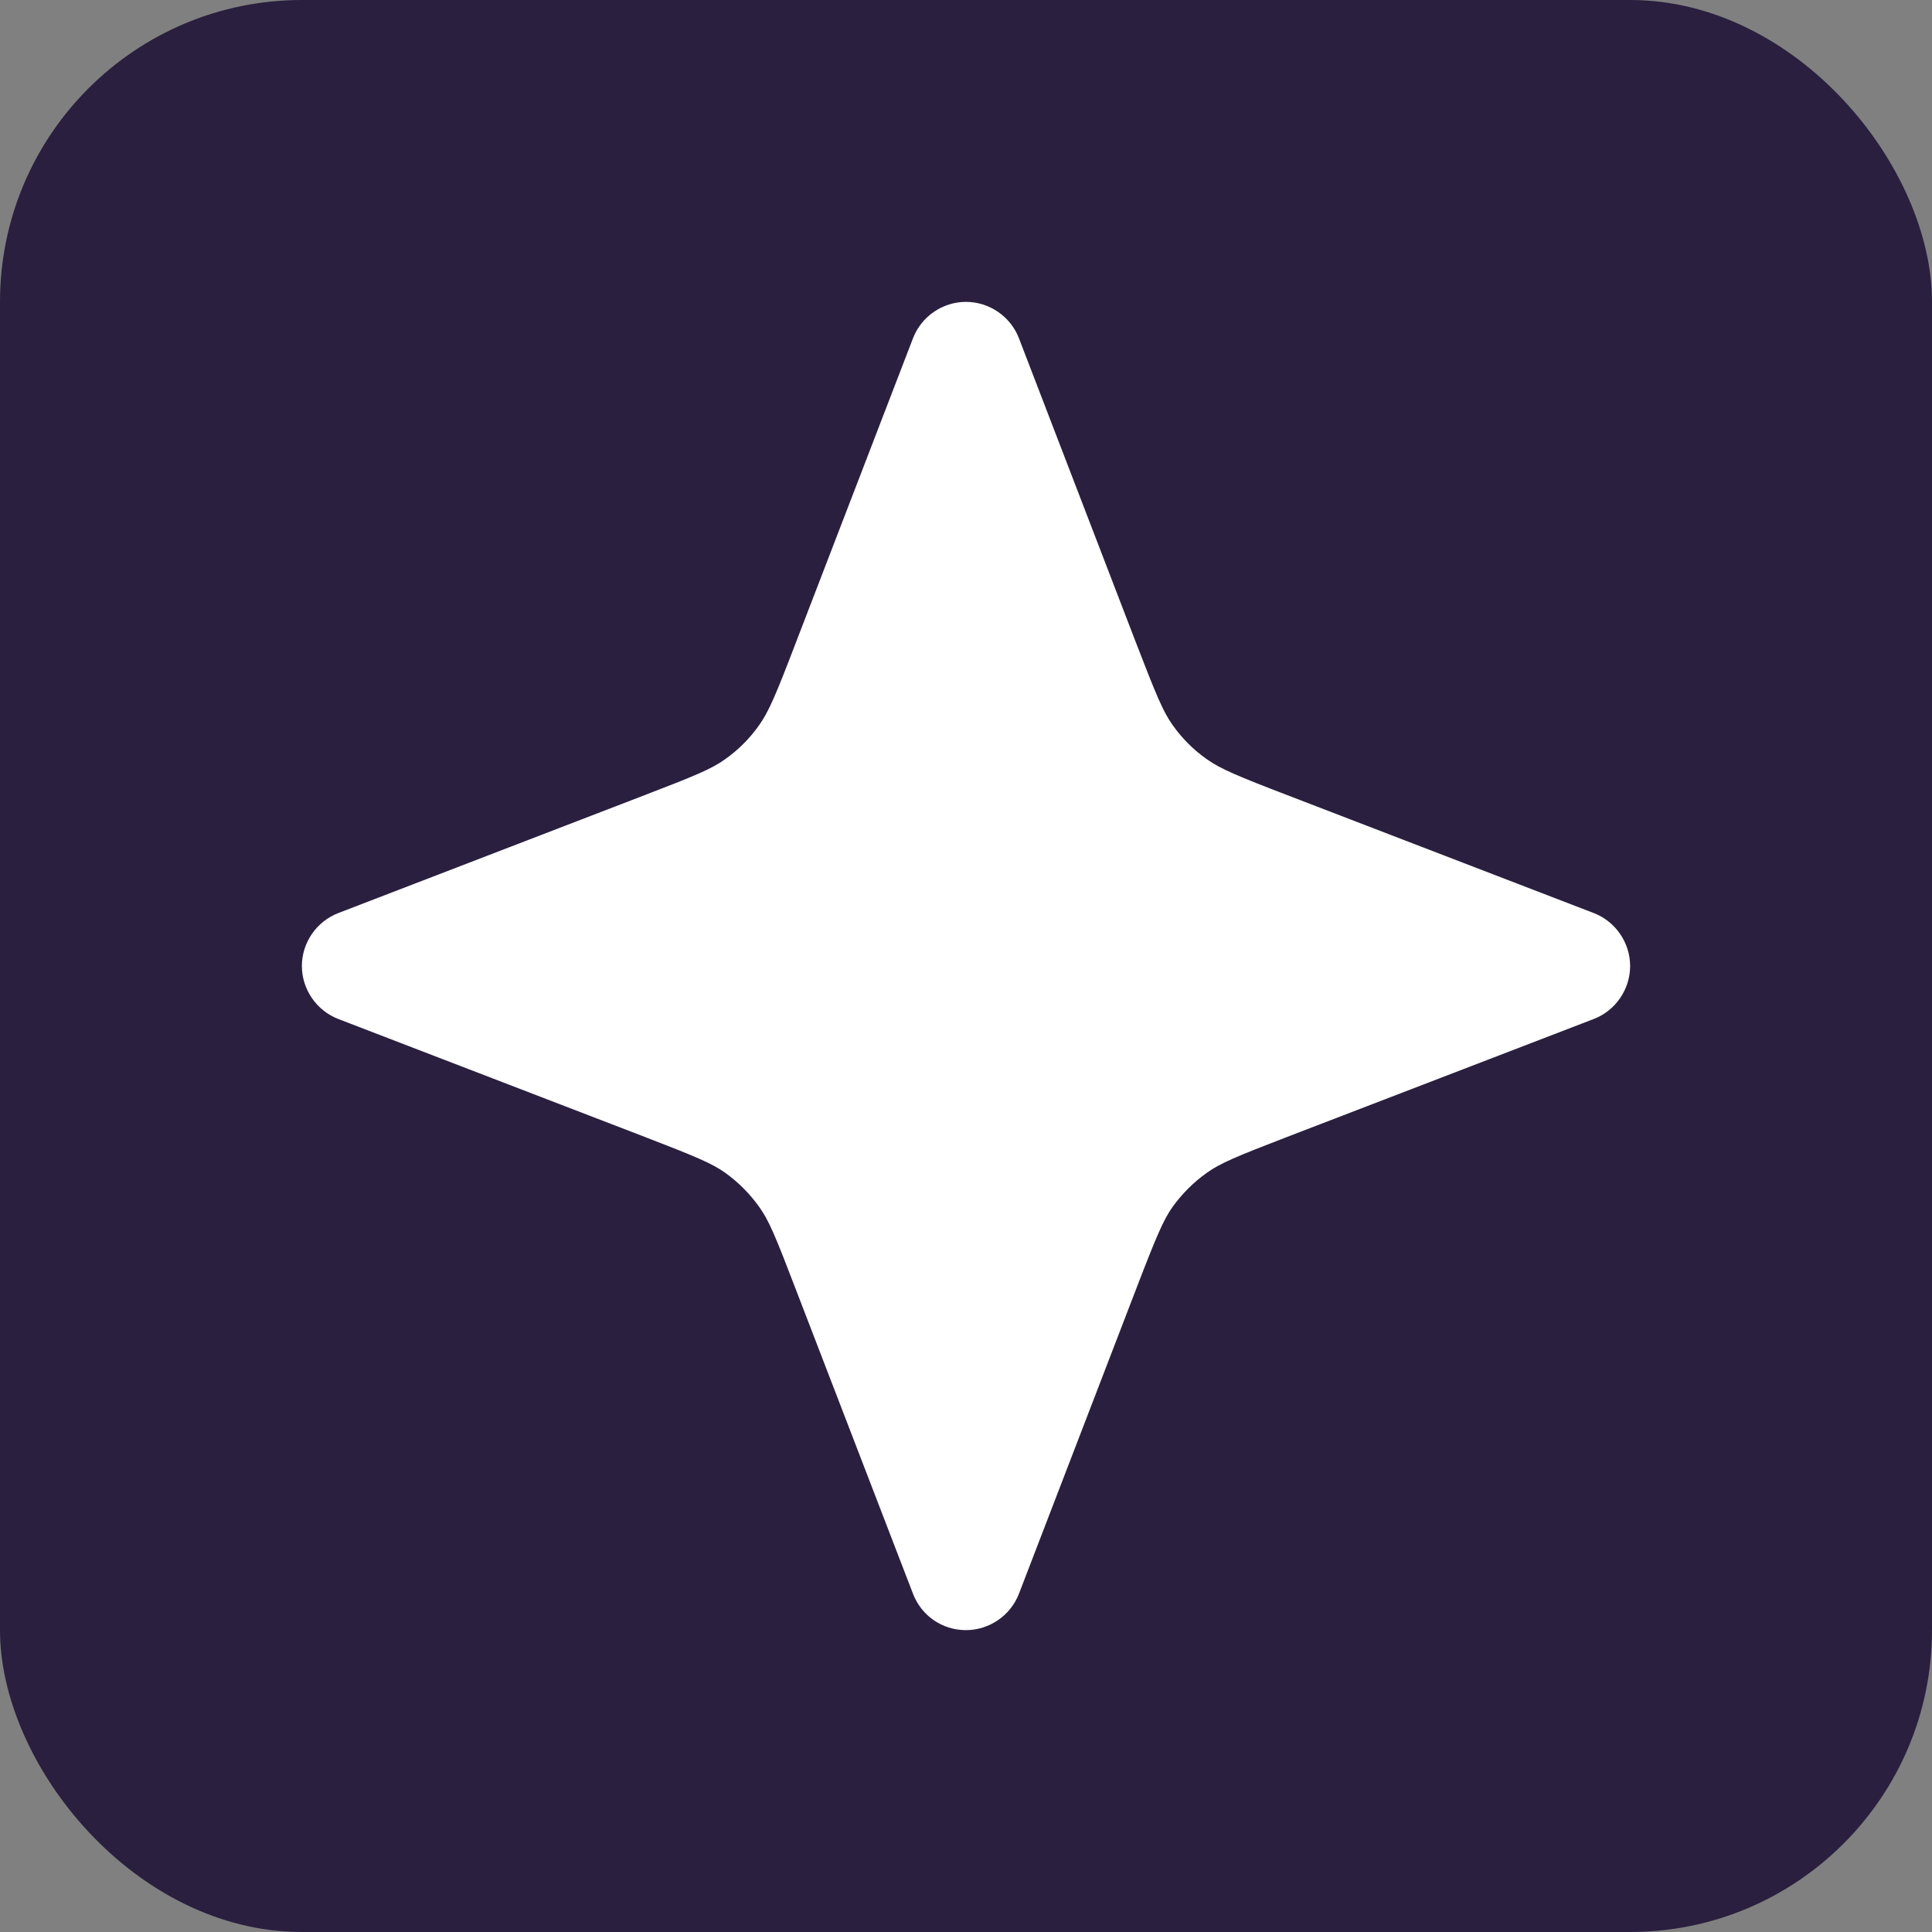 <svg width="32" height="32" viewBox="0 0 32 32" fill="none" xmlns="http://www.w3.org/2000/svg">
    <rect x="0" y="0" width="32" height="32" fill="#808080" stroke="none"/>
    <rect width="32" height="32" rx="5" fill="#2A1F3F"/>
    <path d="M15.999 27C15.607 27 15.262 26.763 15.122 26.397L13.182 21.358C12.841 20.467 12.735 20.213 12.575 19.991C12.421 19.774 12.231 19.582 12.009 19.423C11.789 19.268 11.534 19.16 10.641 18.816L5.604 16.878C5.243 16.74 5 16.386 5 16C5 15.614 5.242 15.262 5.604 15.123L10.641 13.184C11.516 12.848 11.786 12.736 12.008 12.577C12.231 12.42 12.421 12.228 12.575 12.009C12.732 11.787 12.847 11.52 13.182 10.644L15.122 5.603C15.26 5.243 15.611 5 15.999 5C16.386 5 16.739 5.242 16.877 5.603L18.815 10.644C19.159 11.536 19.267 11.79 19.422 12.009C19.579 12.231 19.771 12.423 19.992 12.577C20.213 12.733 20.48 12.848 21.358 13.184L26.397 15.123C26.757 15.261 27 15.613 27 16C27 16.387 26.758 16.74 26.397 16.878L21.358 18.816C20.463 19.16 20.21 19.268 19.992 19.423C19.771 19.579 19.58 19.771 19.422 19.989C19.268 20.209 19.159 20.462 18.815 21.358L16.877 26.397C16.739 26.757 16.387 27 15.999 27Z" fill="white"/>
</svg>
